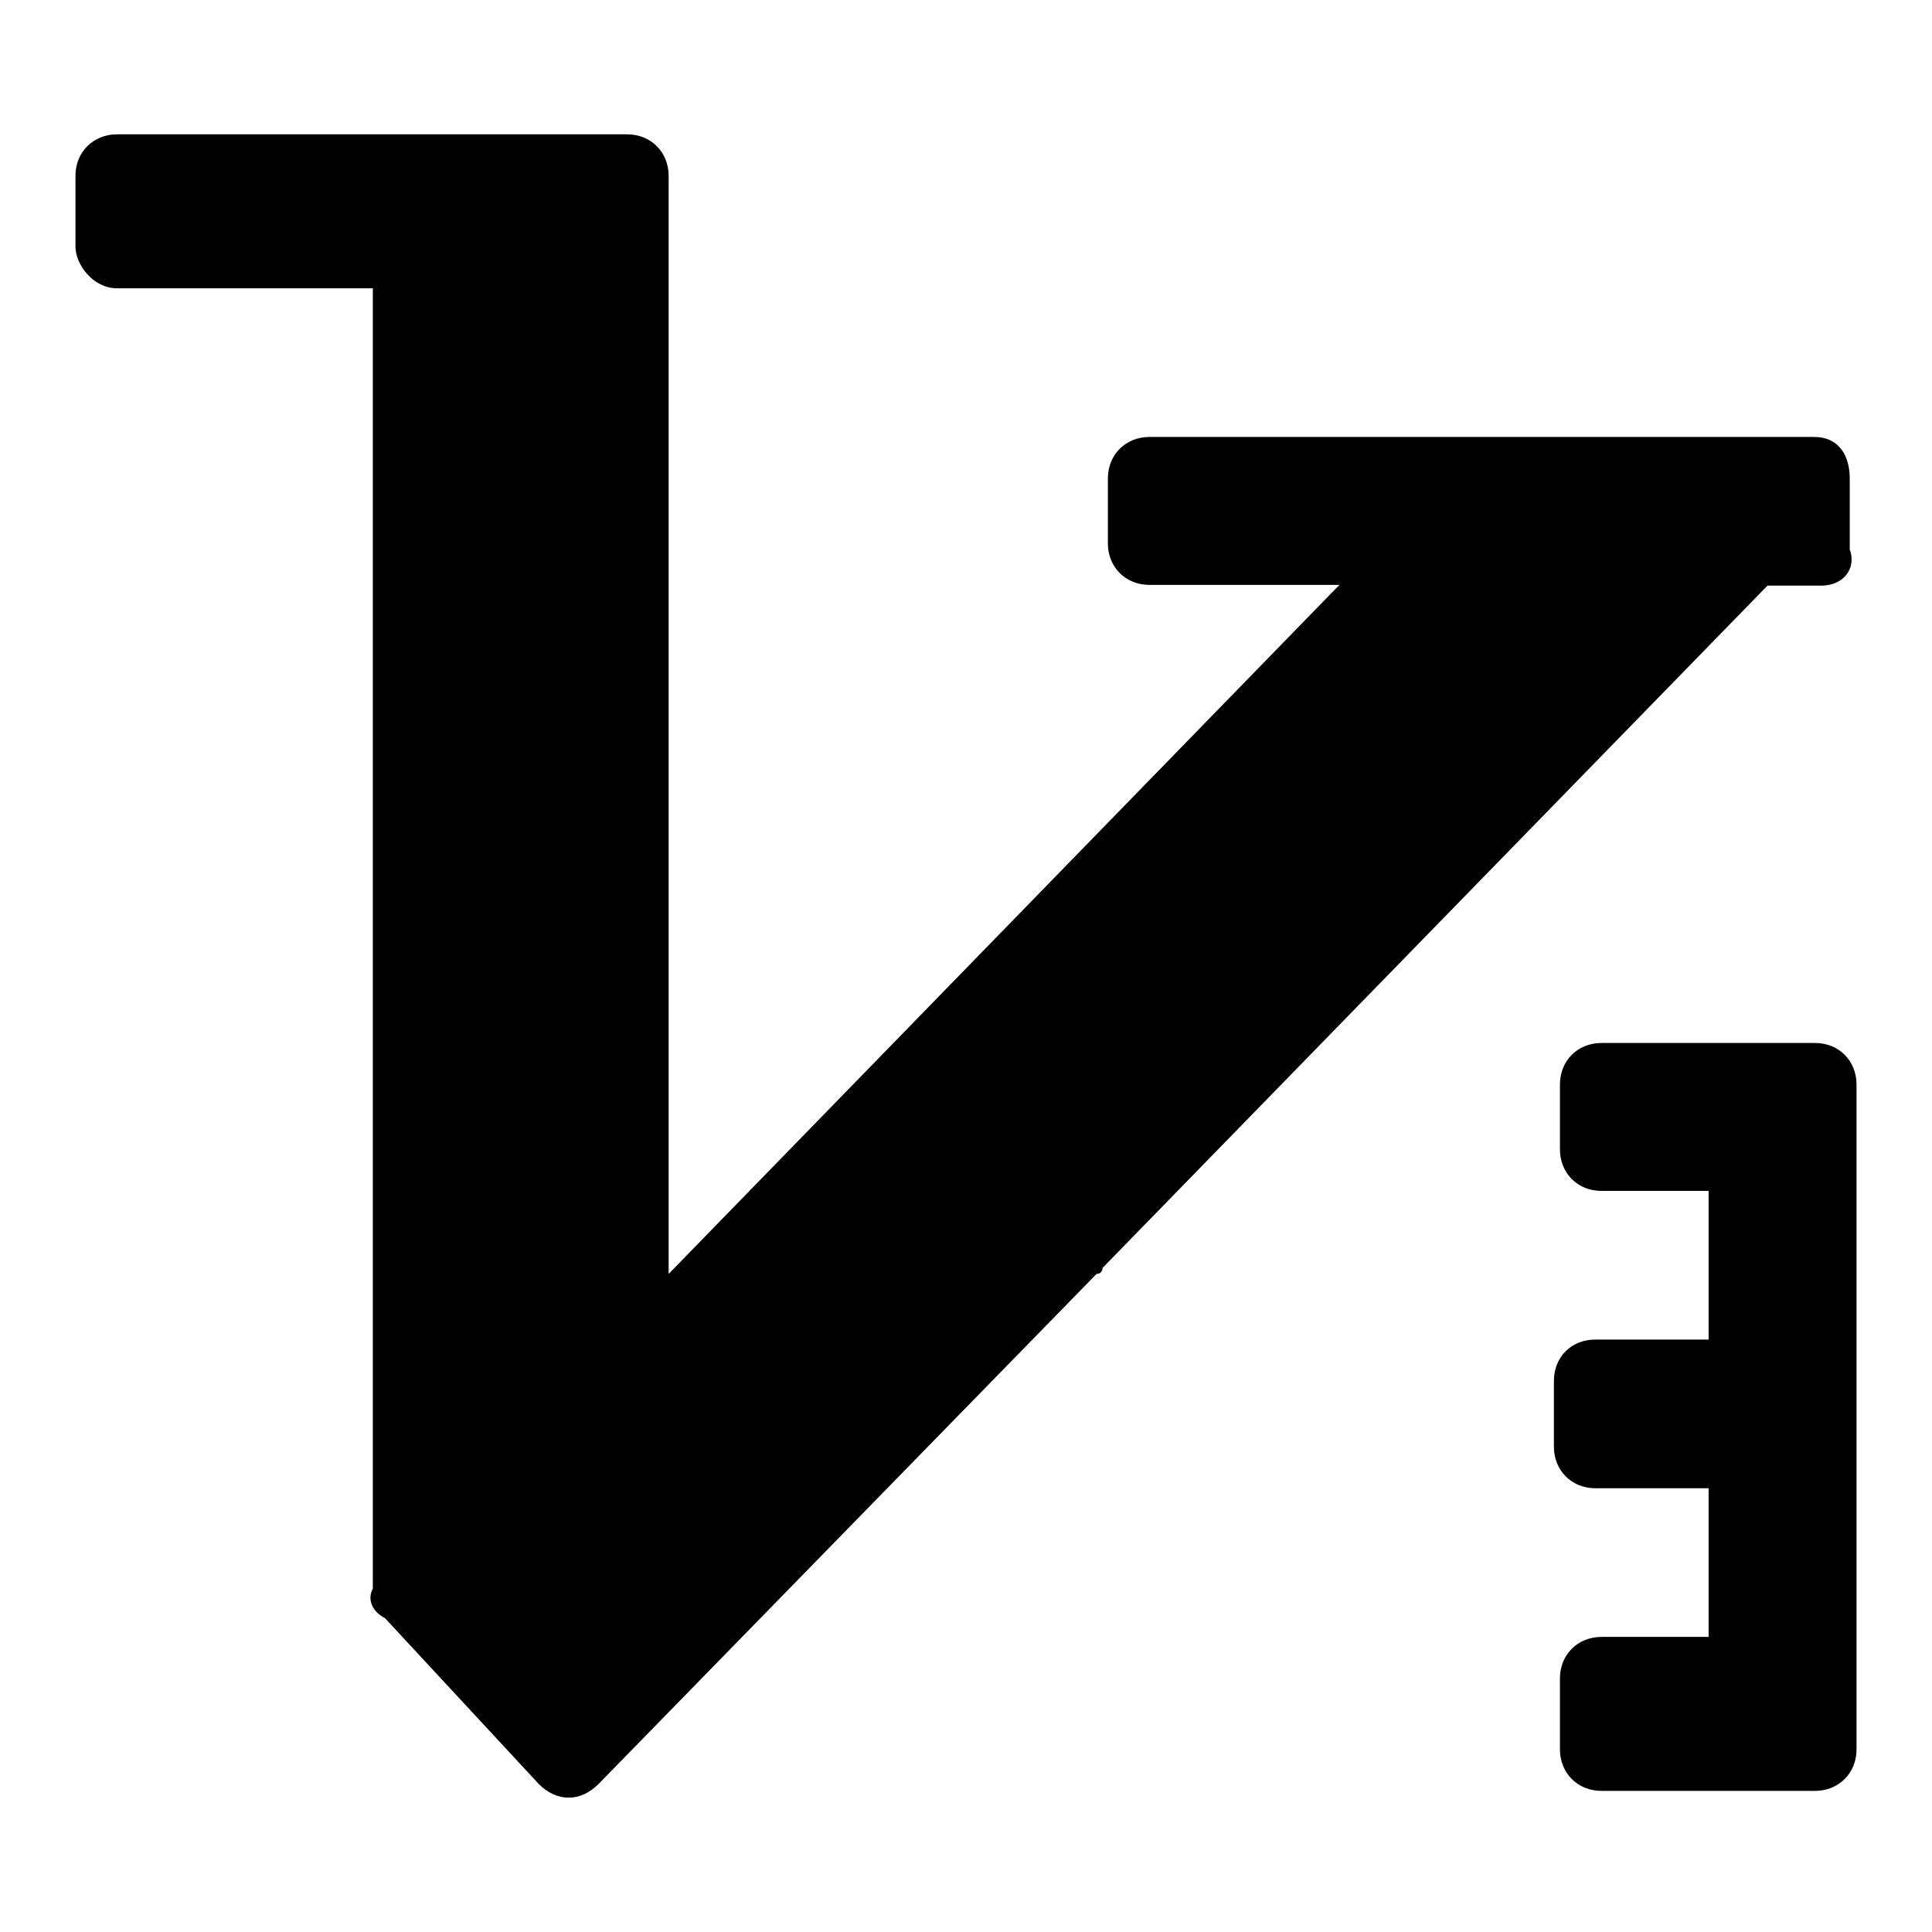 <?xml version="1.0" encoding="utf-8"?>
<!-- Svg Vector Icons : http://www.onlinewebfonts.com/icon -->
<!DOCTYPE svg PUBLIC "-//W3C//DTD SVG 1.1//EN" "http://www.w3.org/Graphics/SVG/1.1/DTD/svg11.dtd">
<svg version="1.1" xmlns="http://www.w3.org/2000/svg" xmlns:xlink="http://www.w3.org/1999/xlink" x="0px" y="0px" viewBox="0 0 256 256" enable-background="new 0 0 256 256" xml:space="preserve">
<g><g><path fill="#000000" d="M241.3,77.6h-7.1L146.1,168c0,0,0,0.8-0.8,0.8l-66,67.6c-2.4,2.4-5.5,2.4-7.9,0l-20.4-22c-1.6-0.8-2.4-2.4-1.6-3.9V38.2H15.5c-3.2,0-5.5-3.2-5.5-5.5v-9.4c0-3.2,2.4-5.5,5.5-5.5h67.6c3.2,0,5.5,2.4,5.5,5.5v145.5l88.1-90.5l0,0l0.8-0.8h-25.2c-3.2,0-5.5-2.4-5.5-5.5v-8.6c0-3.2,2.4-5.5,5.5-5.5h88.1c3.2,0,4.7,2.4,4.7,5.5v9.4C246,75.2,244.4,77.6,241.3,77.6z M211.4,177.5h15v-19.7h-14.2c-3.2,0-5.5-2.4-5.5-5.5v-8.6c0-3.2,2.4-5.5,5.5-5.5h28.3c3.2,0,5.5,2.4,5.5,5.5v5.5v0.8v72.4l0,0l0,0v9.4c0,3.2-2.4,5.5-5.5,5.5h-28.3c-3.2,0-5.5-2.4-5.5-5.5v-9.4c0-3.2,2.4-5.5,5.5-5.5h14.2v-19.7h-15c-3.2,0-5.5-2.4-5.5-5.5V183C205.9,179.8,208.2,177.5,211.4,177.5z"/></g></g>
</svg>